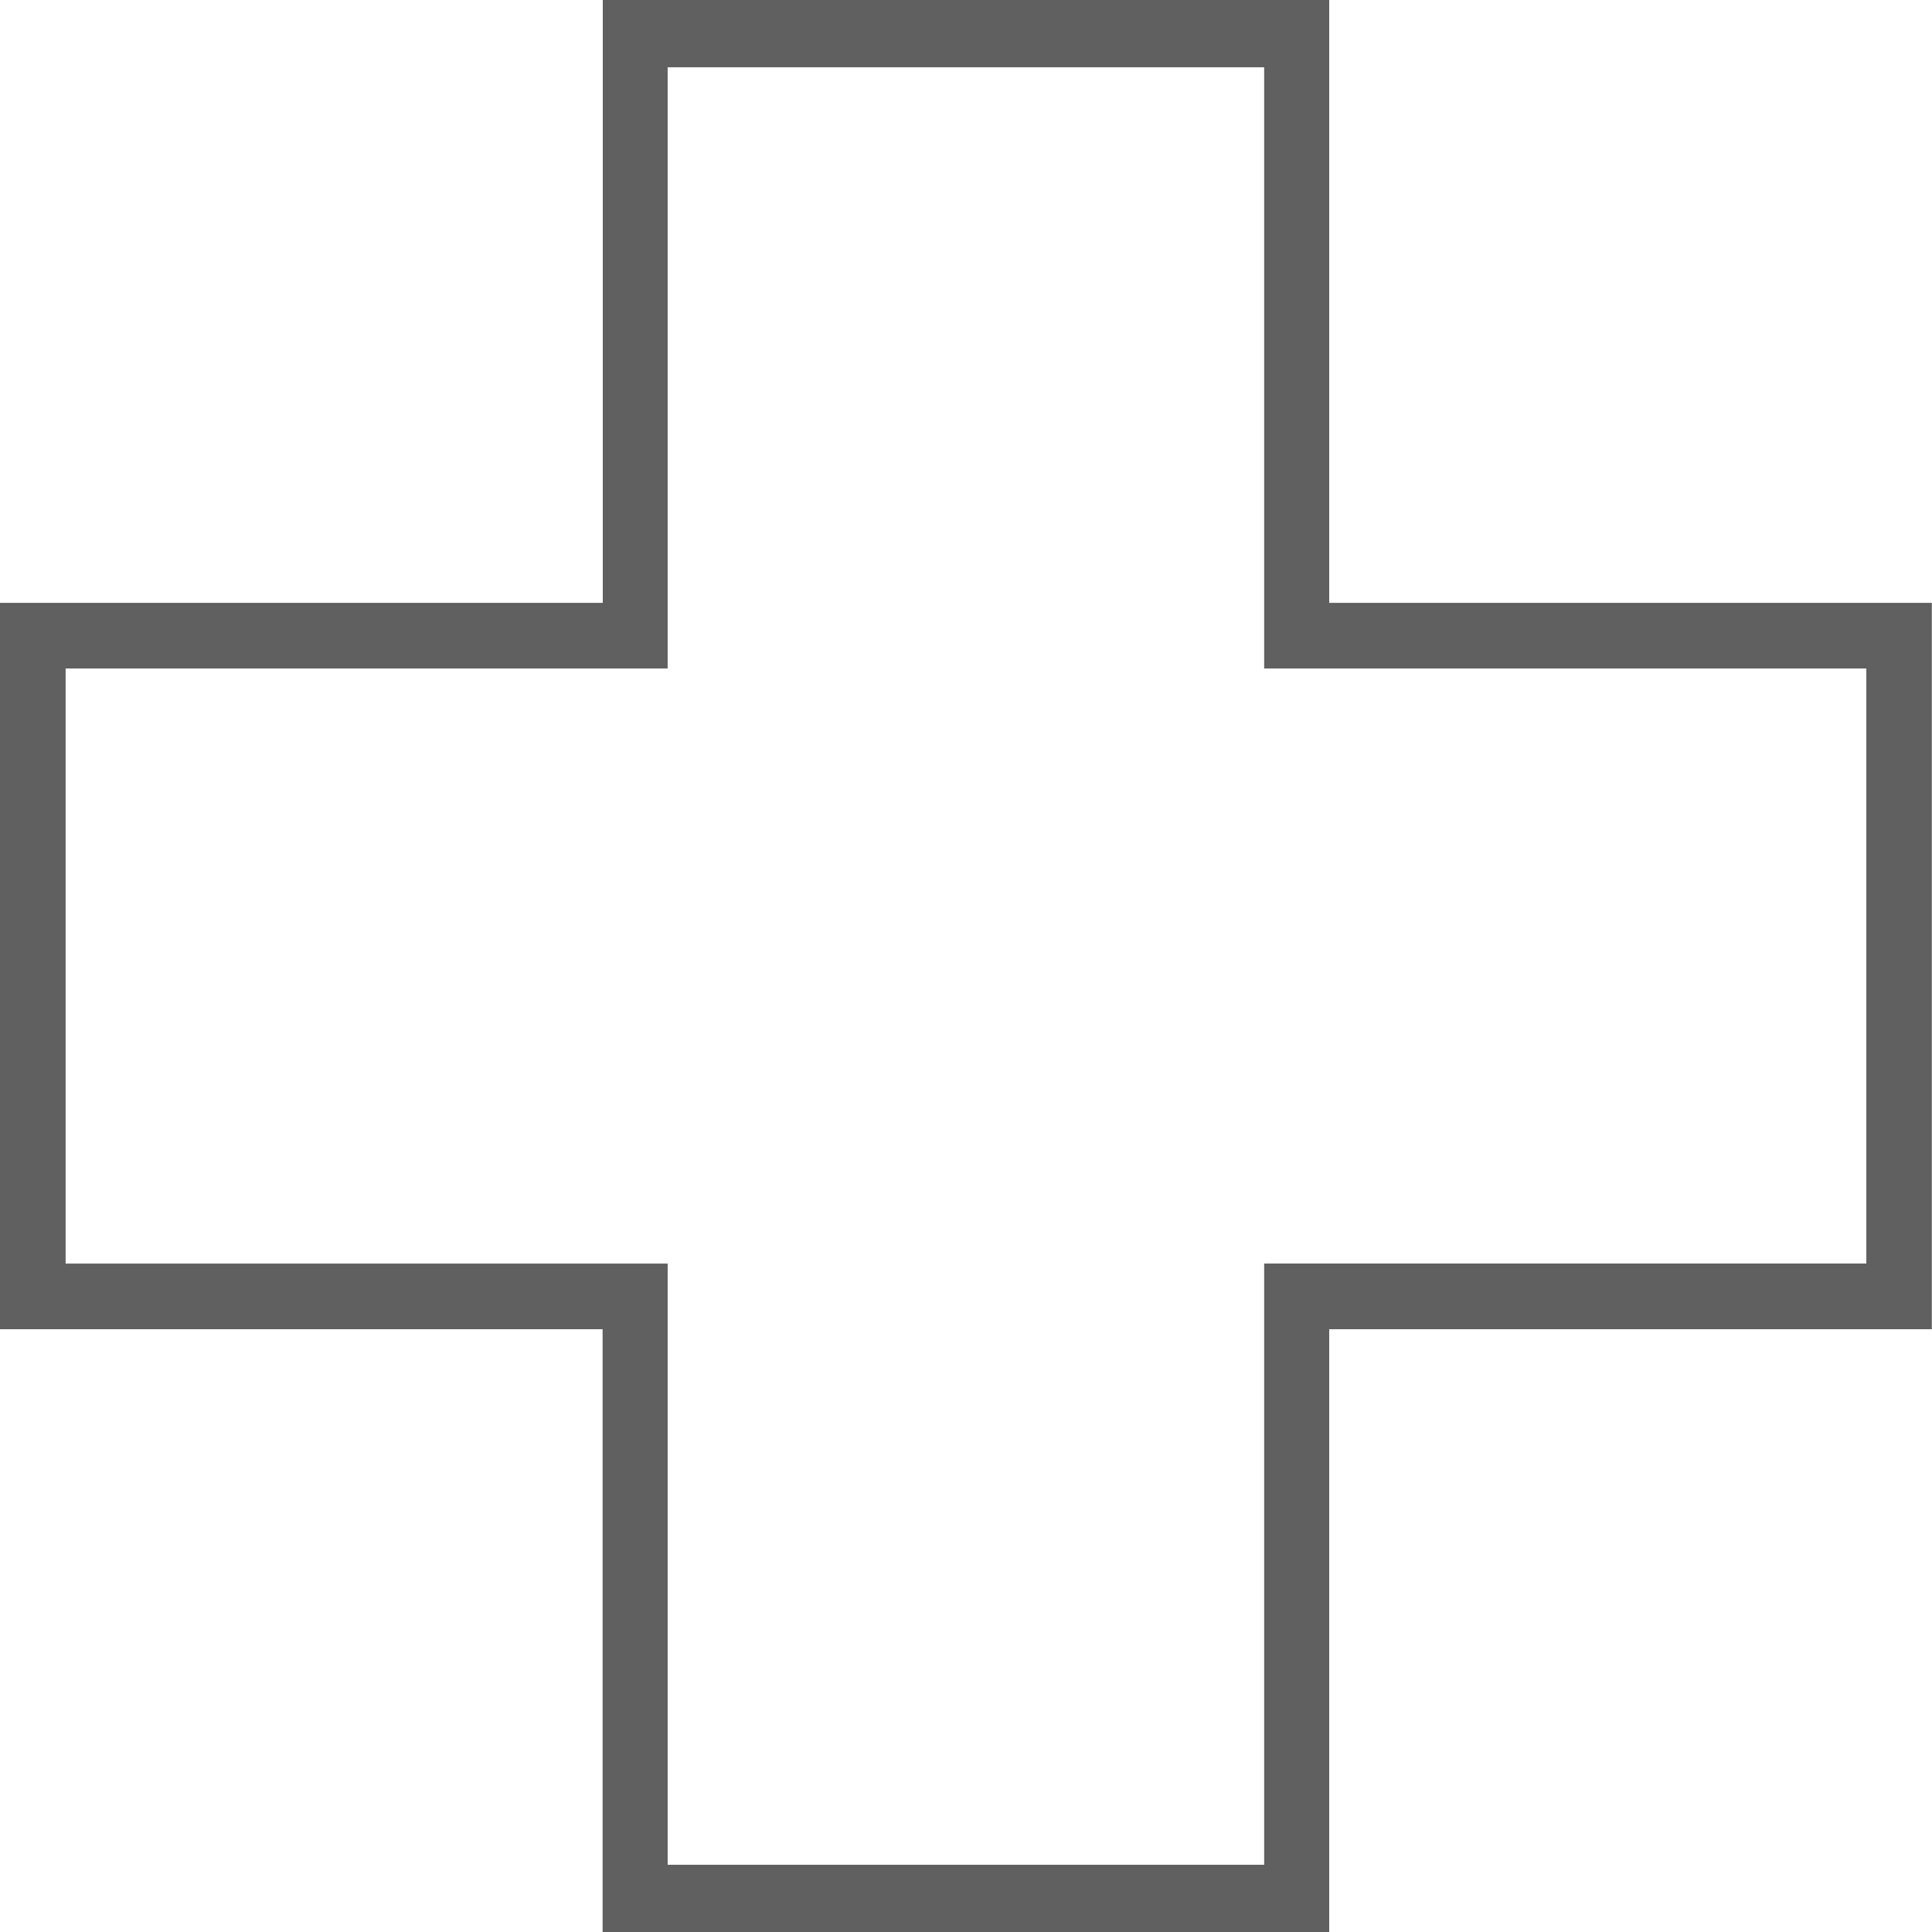 <svg xmlns="http://www.w3.org/2000/svg" width="44.244" height="44.245" viewBox="0 0 44.244 44.245">
  <path id="Path_1422" data-name="Path 1422" d="M80.49,236.159V222.354H63.854v13.805H50.05v16.635h13.8V266.6H80.49V252.794h13.8V236.159Zm12.3,15.131H79v13.768H65.34V251.291H51.553V237.663H65.34V223.895H79v13.768H92.79Z" transform="translate(-50.05 -222.354)" fill="#606060"/>
</svg>
